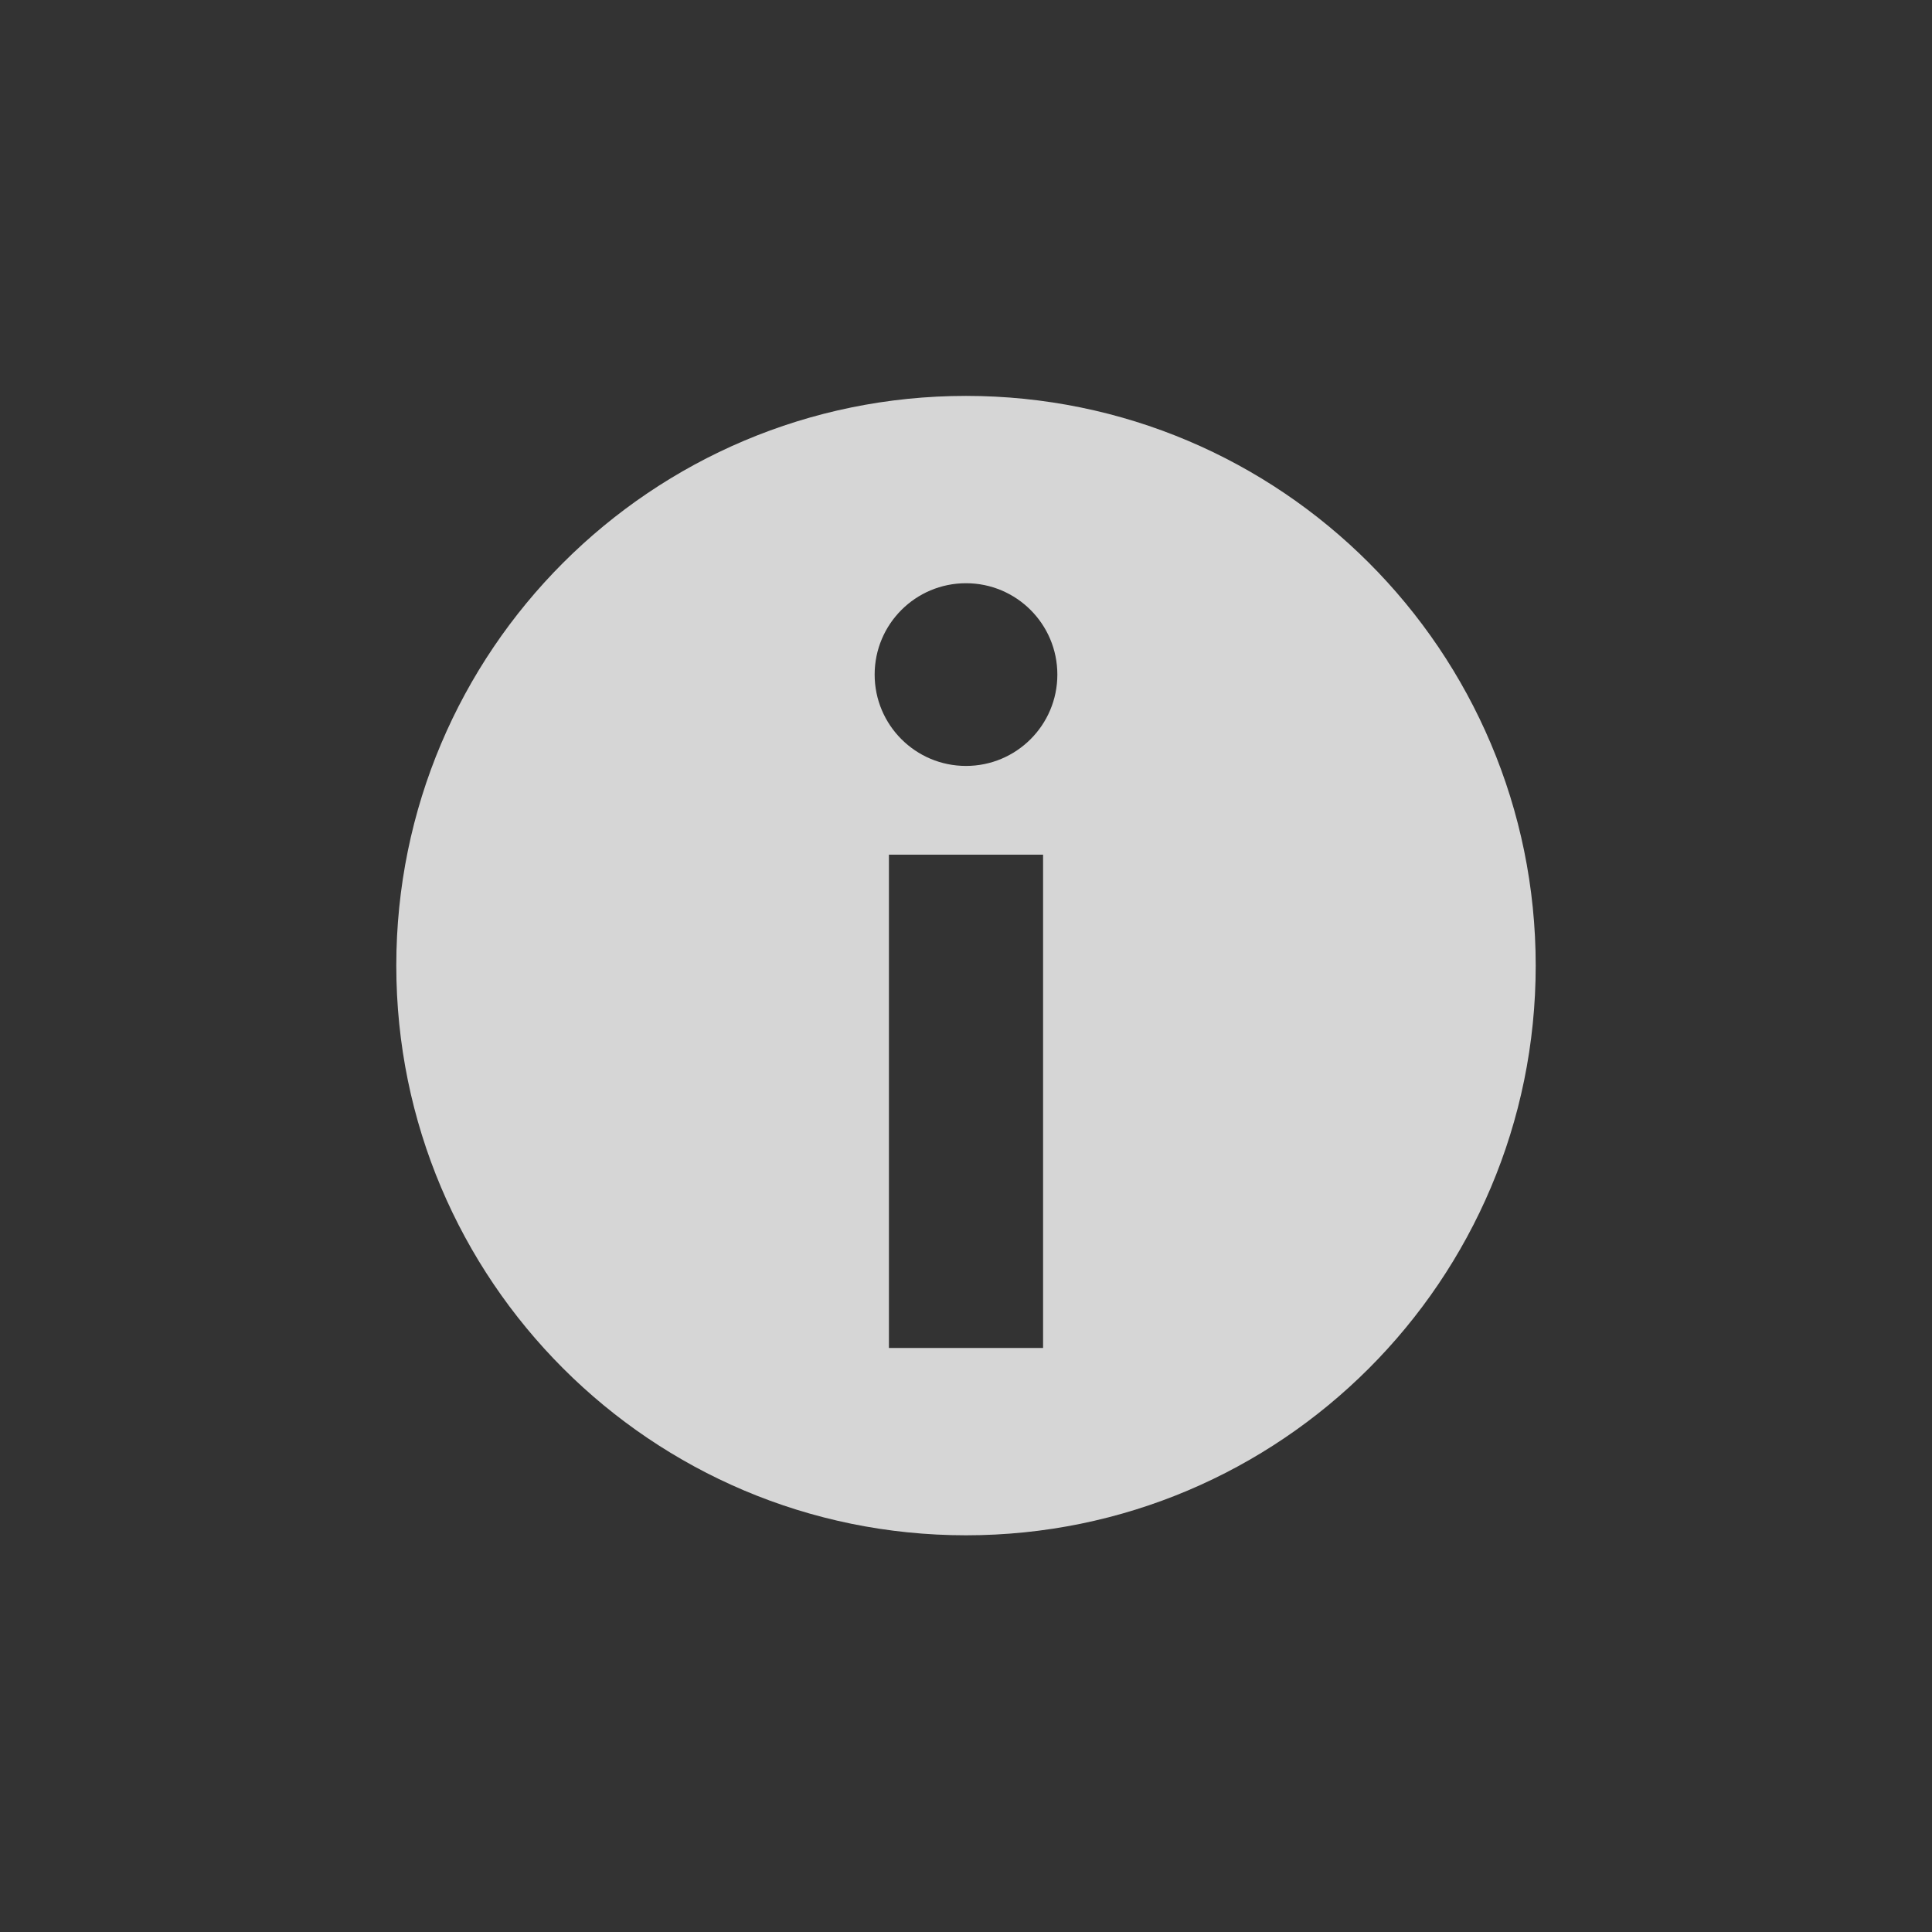 <svg xmlns="http://www.w3.org/2000/svg" viewBox="0 0 1600 1600" width="1600" height="1600" preserveAspectRatio="xMidYMid meet">
  <rect x="0" y="0" width="1600" height="1600" fill="#333333" stroke="none"/>
  <g transform="matrix(4,0,0,4,-825.692,2503.508)">
    <!-- White circle background -->
    <path fill="rgb(255,255,255)" fill-opacity="0.8" fill-rule="evenodd"
      d="M524.375,-425.96
         C524.375,-360.82 471.566,-308.01 406.423,-308.01
         C341.28,-308.01 288.471,-360.82 288.471,-425.96
         C288.471,-491.10 341.28,-543.91 406.423,-543.91
         C471.566,-543.91 524.375,-491.10 524.375,-425.96
         Z
         M422.381,-346.794
         L390.465,-346.794
         L390.465,-448.927
         L422.381,-448.927
         Z
         M425.337,-486.213
         C425.337,-475.767 416.869,-467.299 406.423,-467.299
         C395.977,-467.299 387.510,-475.767 387.510,-486.213
         C387.510,-496.659 395.977,-505.126 406.423,-505.126
         C416.869,-505.126 425.337,-496.659 425.337,-486.213
         Z" />
  </g>
</svg>
